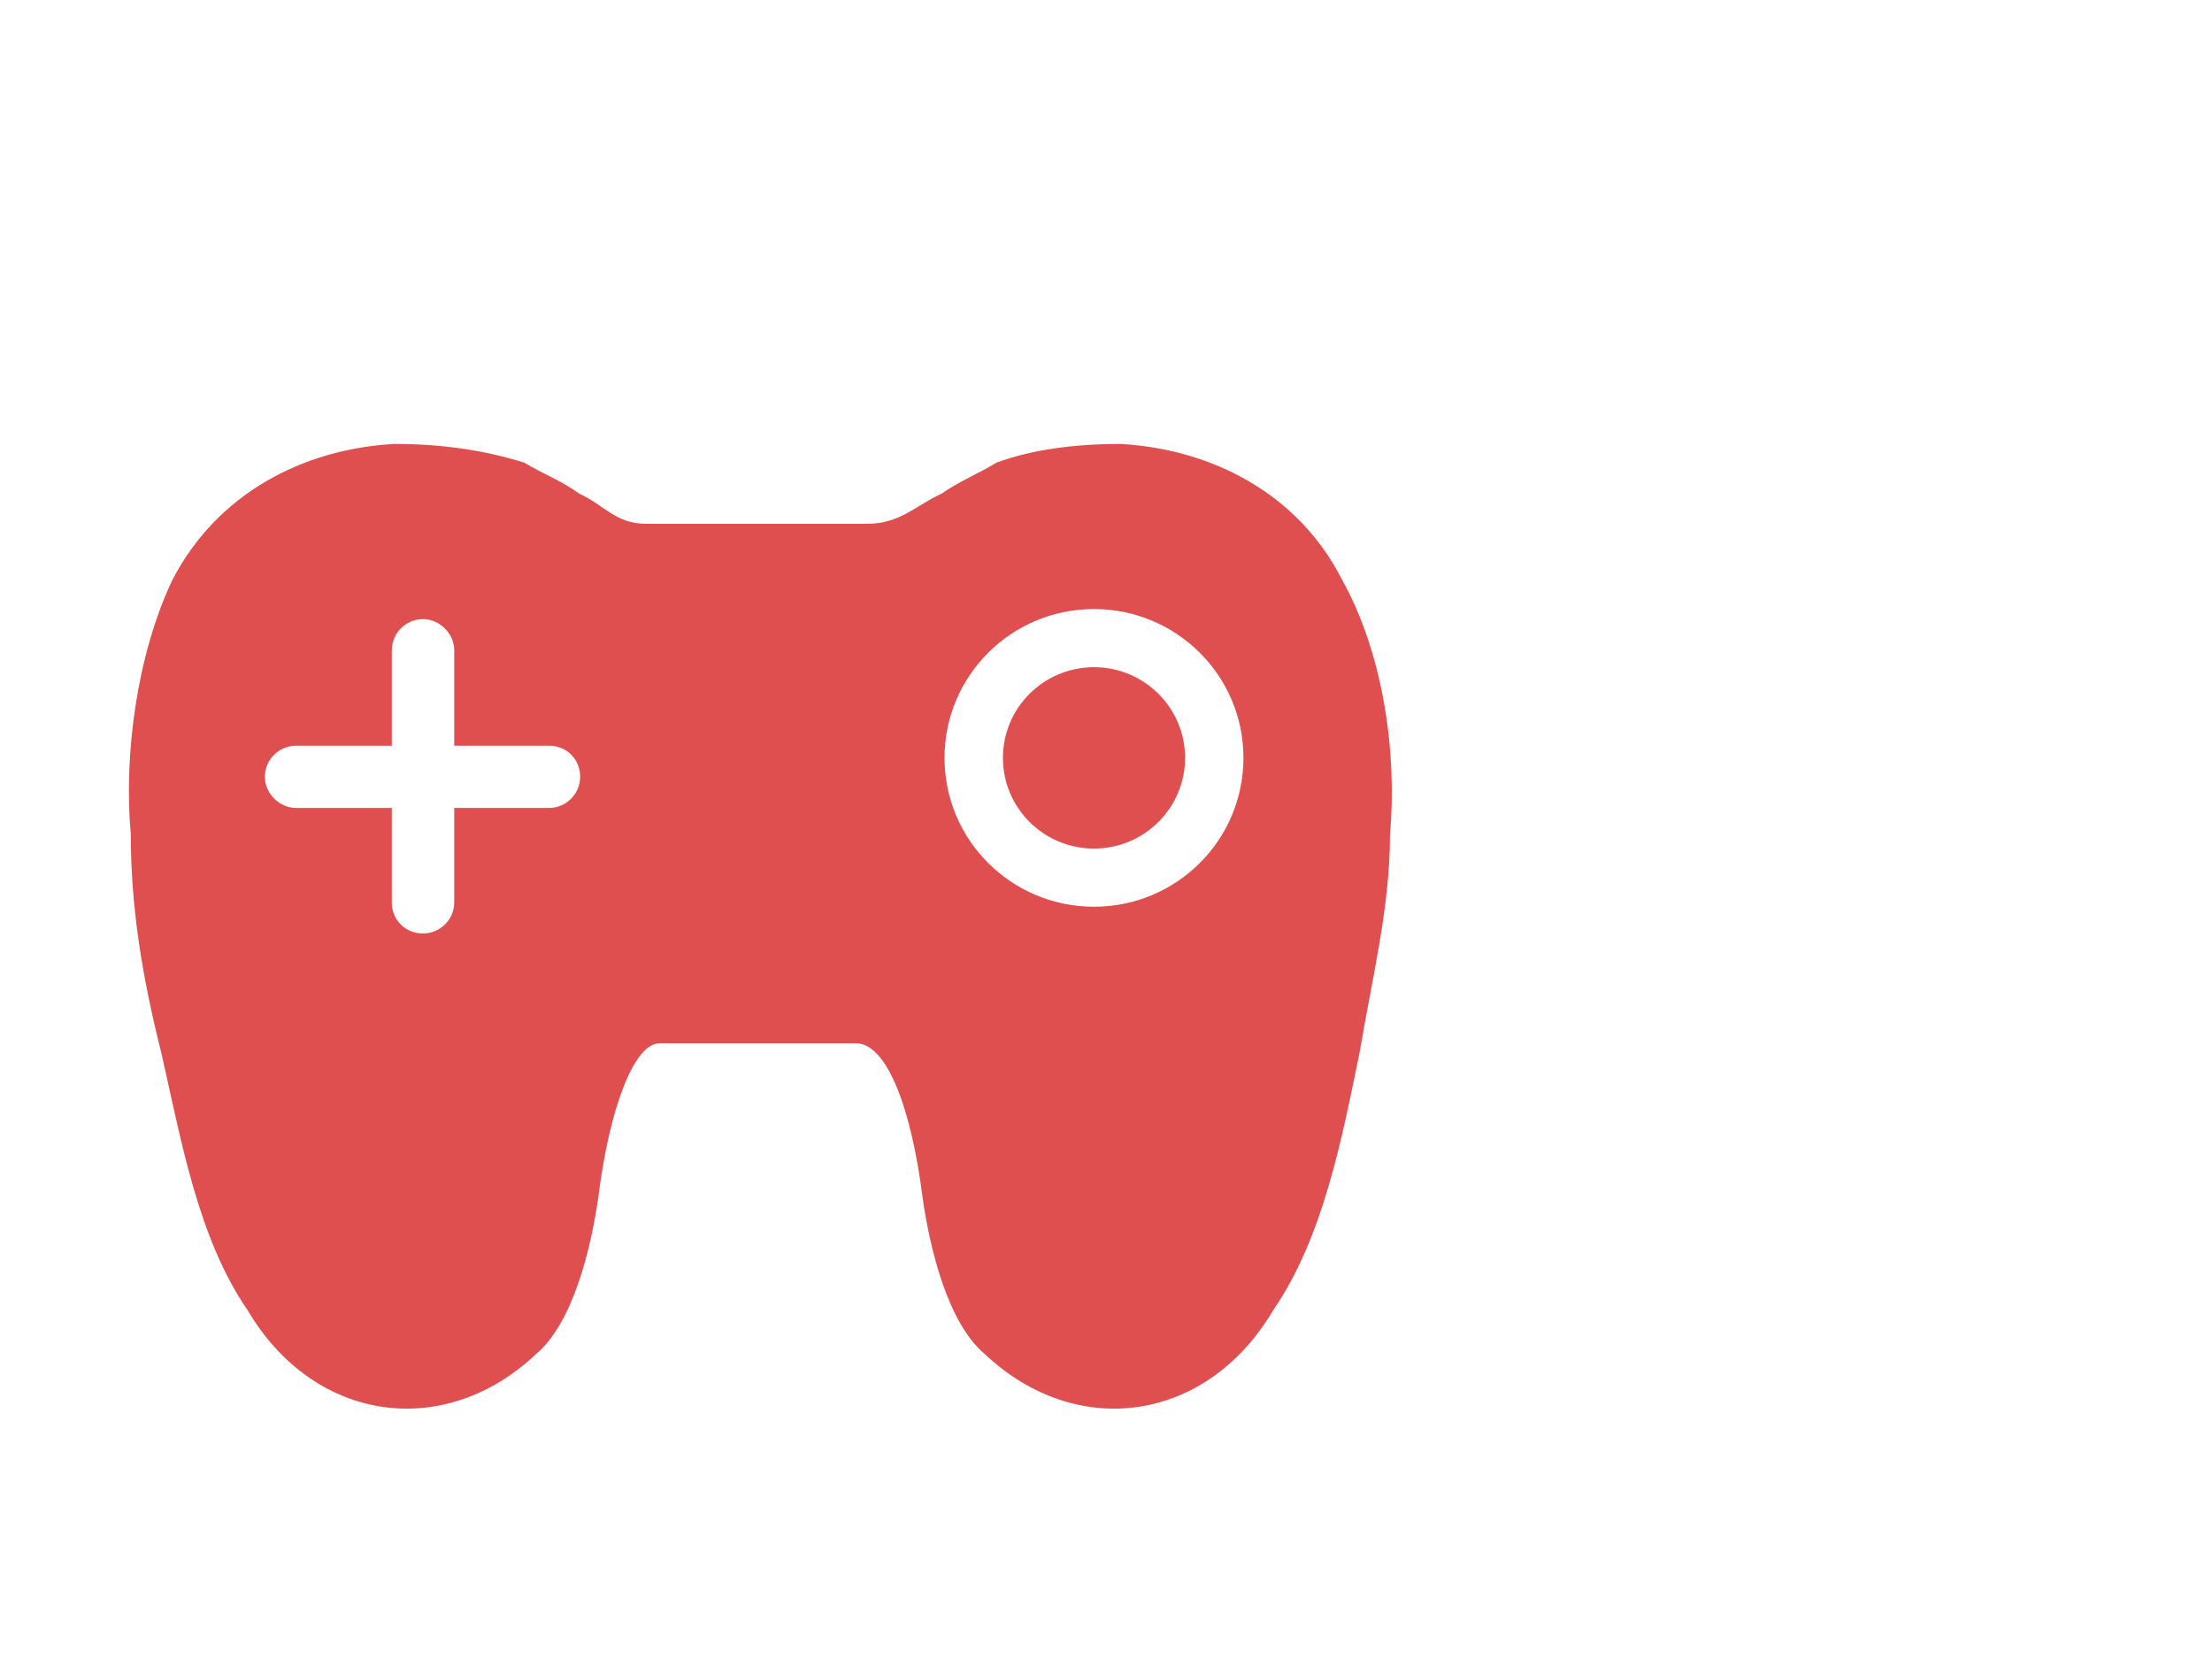 <?xml version="1.0" encoding="UTF-8"?>
<svg width="80px" height="60px" viewBox="0 0 80 60" version="1.1" xmlns="http://www.w3.org/2000/svg" xmlns:xlink="http://www.w3.org/1999/xlink">
    <!-- Generator: Sketch 52.4 (67378) - http://www.bohemiancoding.com/sketch -->
    <title>gaming</title>
    <desc>Created with Sketch.</desc>
    <g id="gaming" stroke="none" stroke-width="1" fill="none" fill-rule="evenodd">
        <g id="Icons/Technology/Gaming/Red" transform="translate(-4, 2)" fill="#E04F4F">
            <path d="M43.566,22.13 C45.385,22.13 46.86,23.598 46.86,25.41 C46.86,27.222 45.385,28.69 43.566,28.69 C41.746,28.69 40.272,27.222 40.272,25.41 C40.272,23.598 41.746,22.13 43.566,22.13 Z M19.299,20.391 C18.659,20.391 18.17,20.917 18.17,21.517 C18.17,24.969 18.17,24.969 18.17,24.969 C14.708,24.969 14.708,24.969 14.708,24.969 C14.105,24.969 13.579,25.457 13.579,26.095 C13.579,26.695 14.105,27.221 14.708,27.221 C18.17,27.221 18.17,27.221 18.17,27.221 C18.17,30.635 18.17,30.635 18.17,30.635 C18.17,31.273 18.659,31.761 19.299,31.761 C19.901,31.761 20.428,31.273 20.428,30.635 C20.428,27.221 20.428,27.221 20.428,27.221 C23.853,27.221 23.853,27.221 23.853,27.221 C24.493,27.221 24.982,26.695 24.982,26.095 C24.982,25.457 24.493,24.969 23.853,24.969 C20.428,24.969 20.428,24.969 20.428,24.969 C20.428,21.517 20.428,21.517 20.428,21.517 C20.428,20.917 19.901,20.391 19.299,20.391 Z M43.566,20.027 C40.58,20.027 38.16,22.437 38.16,25.41 C38.16,28.383 40.58,30.793 43.566,30.793 C46.551,30.793 48.971,28.383 48.971,25.41 C48.971,22.437 46.551,20.027 43.566,20.027 Z M18.253,14.055 C19.834,14.055 21.377,14.242 22.957,14.73 C23.635,15.142 24.275,15.367 24.952,15.855 C25.855,16.268 26.269,16.943 27.361,16.943 C30.522,16.943 32.554,16.943 35.377,16.943 C36.544,16.943 37.146,16.268 38.049,15.855 C38.764,15.367 39.366,15.142 40.044,14.73 C41.361,14.242 42.942,14.055 44.522,14.055 C47.834,14.242 50.958,15.855 52.538,18.968 C54.044,21.669 54.533,25.269 54.27,28.195 C54.27,30.82 53.63,33.333 53.178,36.034 C52.538,39.147 51.861,42.747 50.055,45.373 C47.646,49.461 42.942,50.098 39.63,46.985 C38.275,45.86 37.635,43.16 37.372,41.359 C36.958,38.021 36.054,35.733 34.963,35.733 C34.963,35.733 34.963,35.733 28.527,35.733 C28.527,35.733 28.527,35.733 27.85,35.733 C26.947,35.733 26.044,38.021 25.63,41.359 C25.366,43.16 24.726,45.86 23.371,46.985 C20.06,50.098 15.355,49.461 12.947,45.373 C11.14,42.747 10.538,39.147 9.823,36.034 C9.145,33.333 8.731,30.82 8.731,28.195 C8.468,25.269 8.957,21.669 10.237,18.968 C11.855,15.855 14.941,14.242 18.253,14.055 Z" id="Icons/Technology/GamIng/Red"></path>
        </g>
    </g>
</svg>